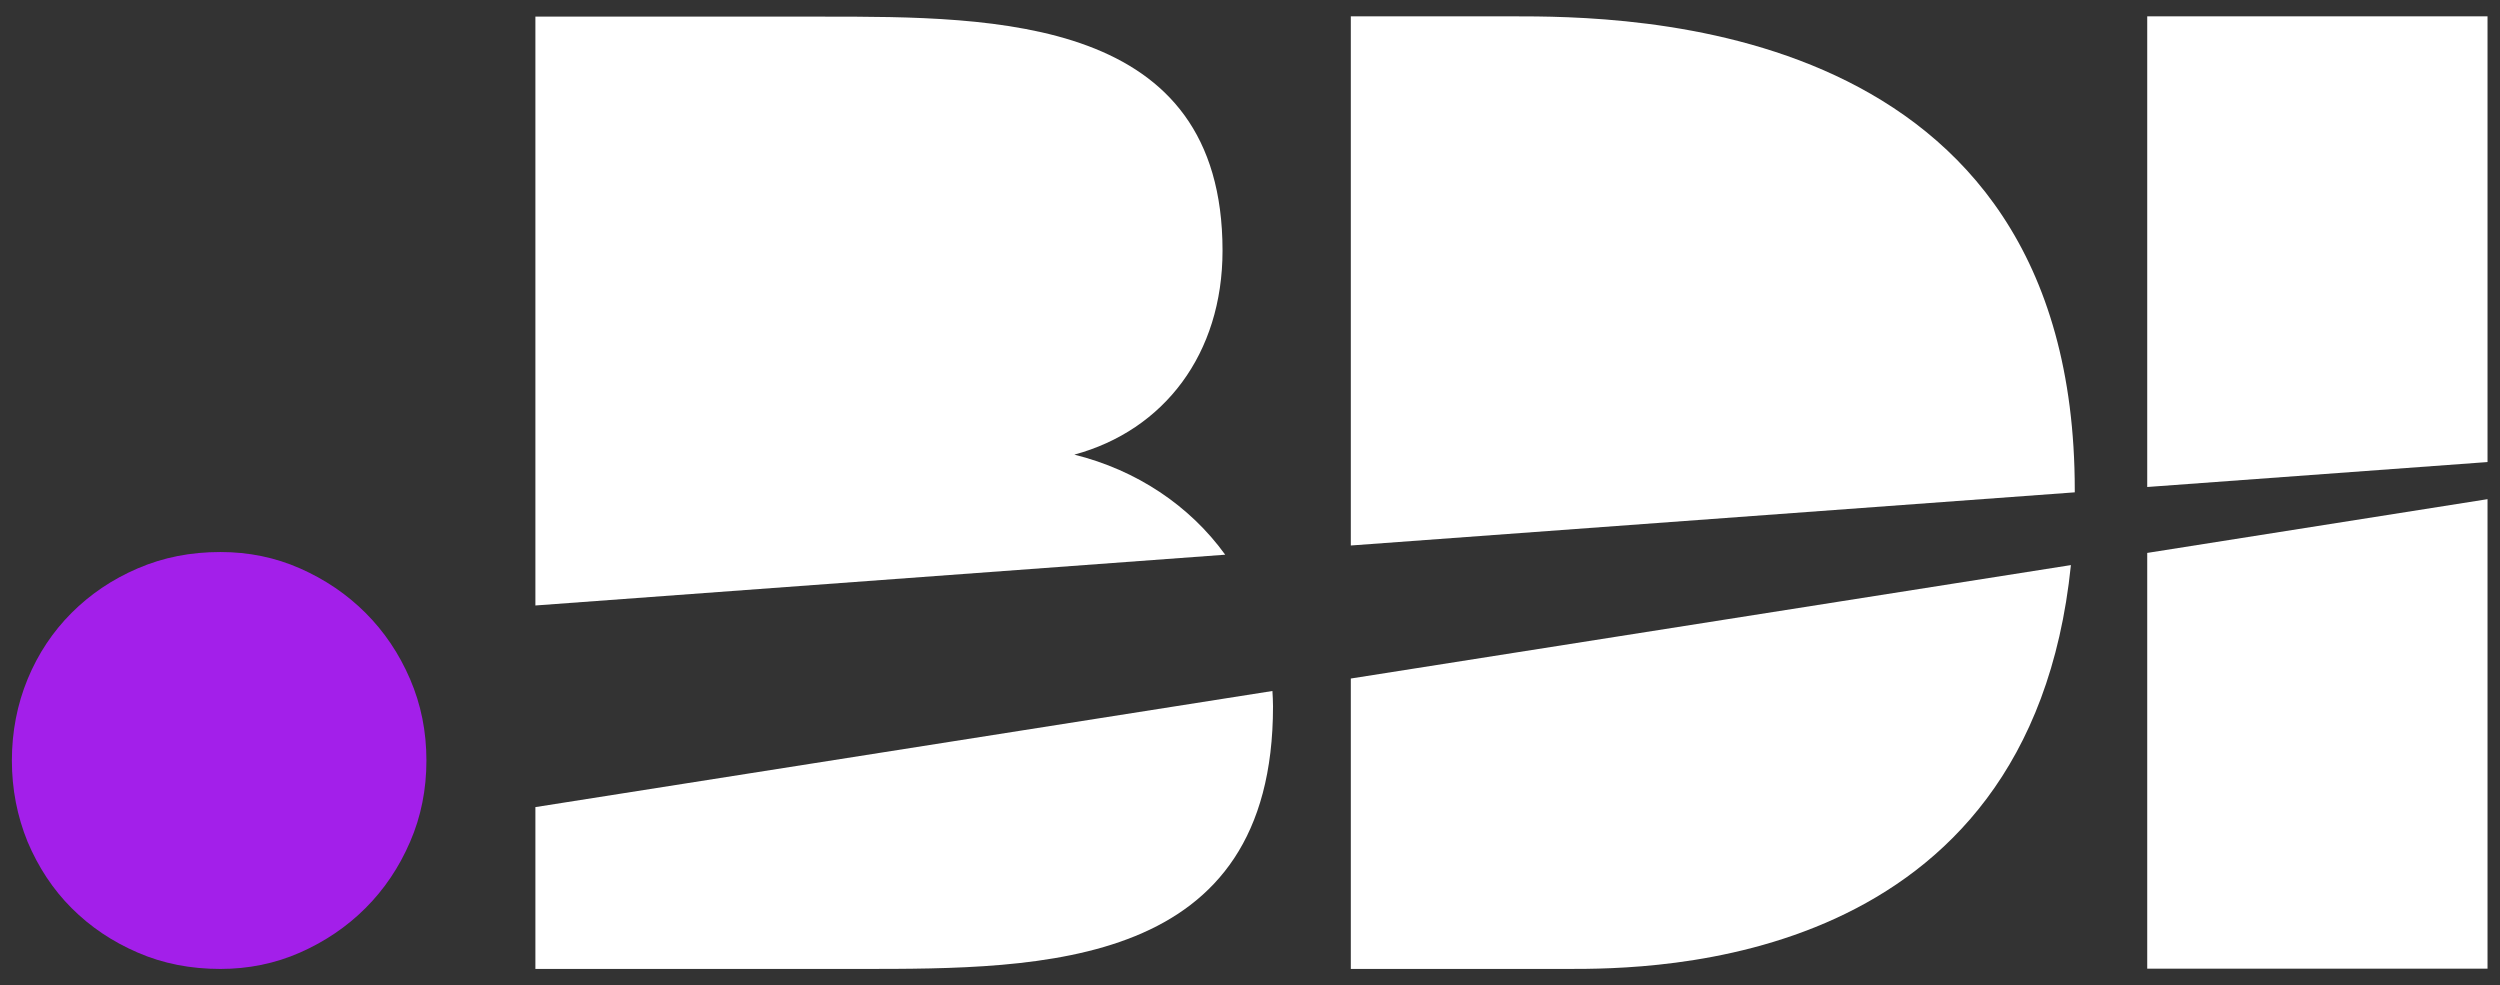 <?xml version="1.0" encoding="utf-8"?>
<!-- Generator: Adobe Illustrator 27.2.0, SVG Export Plug-In . SVG Version: 6.00 Build 0)  -->
<svg version="1.1" id="Layer_1" xmlns="http://www.w3.org/2000/svg" xmlns:xlink="http://www.w3.org/1999/xlink" x="0px" y="0px"
	 viewBox="0 0 841.9 331.8" style="enable-background:new 0 0 841.9 331.8;" xml:space="preserve">
<rect x="0" y="0" width="841.9" height="331.8" fill="#333333" stroke="none"/>
<style type="text/css">
	.st0{fill:#FFFFFF;}
	.st1{fill:#A31FEA;}
</style>
<g>
	<polygon class="st0" points="837.7,155.6 837.7,5.5 723.1,5.5 723.1,164 	"/>
	<polygon class="st0" points="723.1,186.2 723.1,326.2 837.7,326.2 837.7,168.1 	"/>
</g>
<path class="st1" d="M4,256.1c0-9.7,1.8-18.9,5.3-27.4c3.5-8.5,8.5-16,14.8-22.3c6.3-6.3,13.7-11.3,22.3-15s17.8-5.5,27.8-5.5
	c9.5,0,18.4,1.8,26.8,5.5c8.4,3.7,15.8,8.7,22.1,15c6.3,6.3,11.3,13.7,15,22.3c3.7,8.6,5.5,17.7,5.5,27.4c0,9.7-1.8,18.9-5.5,27.4
	c-3.7,8.6-8.7,16-15,22.3s-13.7,11.3-22.1,15c-8.4,3.7-17.4,5.5-26.8,5.5c-10,0-19.3-1.8-27.8-5.5c-8.6-3.7-16-8.7-22.3-15
	S12.9,292,9.3,283.5C5.8,274.9,4,265.8,4,256.1z"/>
<g>
	<path class="st0" d="M698.7,165.8c0-0.3,0-0.5,0-0.8C698.7,5.5,547,5.5,509,5.5h-54.1v178.2L698.7,165.8L698.7,165.8z"/>
	<path class="st0" d="M454.9,228.5v97.8h72.9c28.6,0,155.7,0,169.6-136L454.9,228.5L454.9,228.5z"/>
</g>
<g>
	<path class="st0" d="M412.6,186.8c-12-16.6-29.9-28.5-50.8-33.7c30.2-8.2,49.9-33.9,49.9-68.7c0-78.8-76.1-78.8-134.7-78.8h-96.7
		v198.3L412.6,186.8z"/>
	<path class="st0" d="M180.3,271.8v54.5h109.1c61.9,0,139.3,0,139.3-88.4c0-1.8-0.1-3.5-0.2-5.2L180.3,271.8L180.3,271.8z"/>
</g>
</svg>
